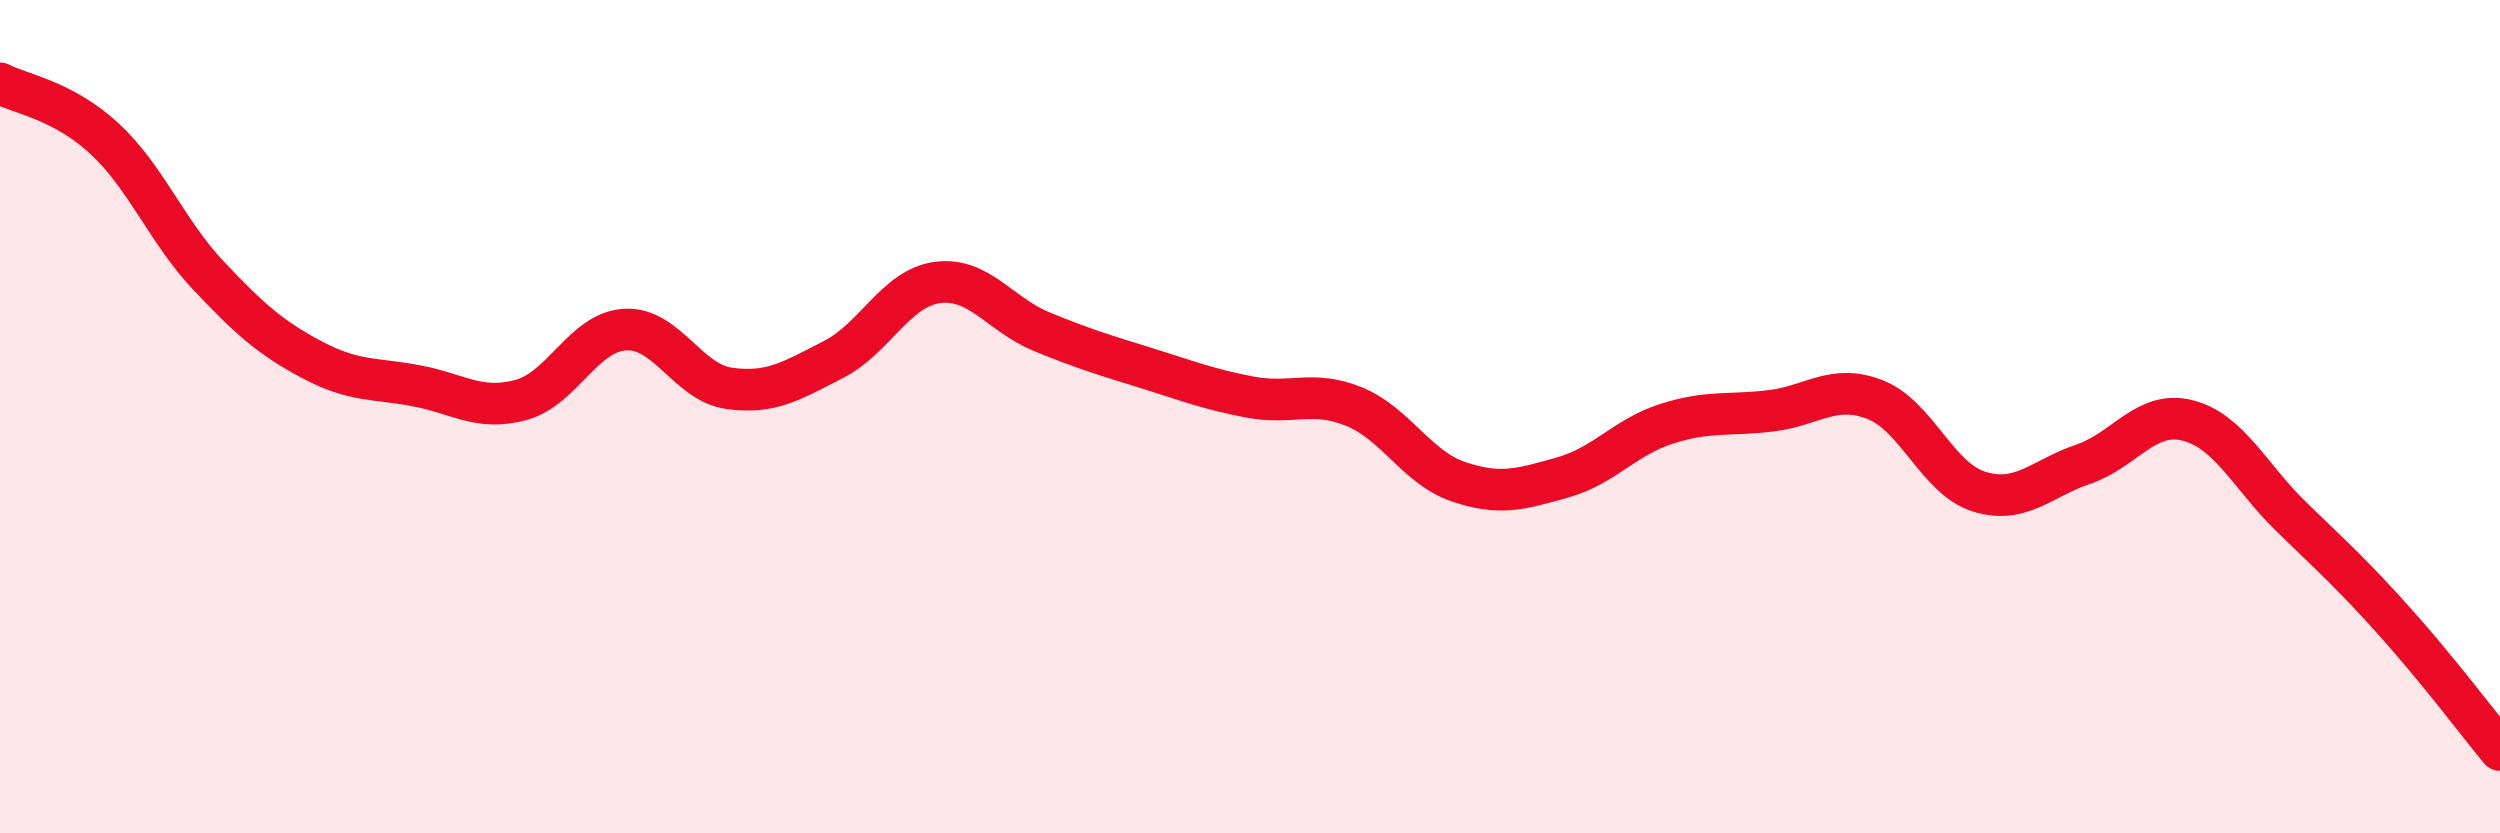 
    <svg width="60" height="20" viewBox="0 0 60 20" xmlns="http://www.w3.org/2000/svg">
      <path
        d="M 0,2 C 0.5,2.26 1.5,2.4 2.5,3.32 C 3.5,4.24 4,5.55 5,6.61 C 6,7.67 6.5,8.11 7.5,8.64 C 8.5,9.17 9,9.07 10,9.26 C 11,9.45 11.5,9.87 12.5,9.6 C 13.5,9.33 14,7.97 15,7.91 C 16,7.85 16.5,9.18 17.5,9.32 C 18.5,9.46 19,9.14 20,8.63 C 21,8.12 21.5,6.91 22.5,6.78 C 23.5,6.65 24,7.55 25,7.96 C 26,8.37 26.5,8.52 27.5,8.83 C 28.5,9.14 29,9.34 30,9.53 C 31,9.72 31.5,9.35 32.5,9.76 C 33.5,10.17 34,11.22 35,11.56 C 36,11.9 36.5,11.74 37.5,11.46 C 38.5,11.18 39,10.49 40,10.17 C 41,9.85 41.5,9.98 42.5,9.86 C 43.5,9.74 44,9.2 45,9.59 C 46,9.98 46.5,11.49 47.5,11.8 C 48.5,12.11 49,11.48 50,11.14 C 51,10.8 51.5,9.84 52.5,10.09 C 53.5,10.34 54,11.44 55,12.41 C 56,13.38 56.5,13.83 57.5,14.95 C 58.5,16.07 59.5,17.39 60,18L60 20L0 20Z"
        fill="#EB0A25"
        opacity="0.1"
        stroke-linecap="round"
        stroke-linejoin="round"
      />
      <path
        d="M 0,2 C 0.5,2.26 1.5,2.4 2.5,3.32 C 3.5,4.24 4,5.55 5,6.61 C 6,7.67 6.5,8.11 7.5,8.64 C 8.5,9.17 9,9.07 10,9.26 C 11,9.45 11.5,9.87 12.5,9.6 C 13.5,9.33 14,7.97 15,7.91 C 16,7.85 16.5,9.18 17.5,9.32 C 18.5,9.46 19,9.14 20,8.63 C 21,8.12 21.5,6.91 22.5,6.78 C 23.5,6.65 24,7.55 25,7.96 C 26,8.37 26.5,8.52 27.5,8.83 C 28.5,9.14 29,9.34 30,9.53 C 31,9.72 31.5,9.35 32.5,9.76 C 33.5,10.17 34,11.22 35,11.56 C 36,11.9 36.5,11.74 37.5,11.46 C 38.5,11.18 39,10.49 40,10.17 C 41,9.85 41.5,9.98 42.5,9.86 C 43.5,9.74 44,9.2 45,9.59 C 46,9.98 46.5,11.49 47.5,11.8 C 48.5,12.11 49,11.48 50,11.14 C 51,10.8 51.5,9.84 52.5,10.09 C 53.5,10.34 54,11.44 55,12.41 C 56,13.38 56.5,13.83 57.5,14.95 C 58.5,16.07 59.5,17.39 60,18"
        stroke="#EB0A25"
        stroke-width="1"
        fill="none"
        stroke-linecap="round"
        stroke-linejoin="round"
      />
    </svg>
  
